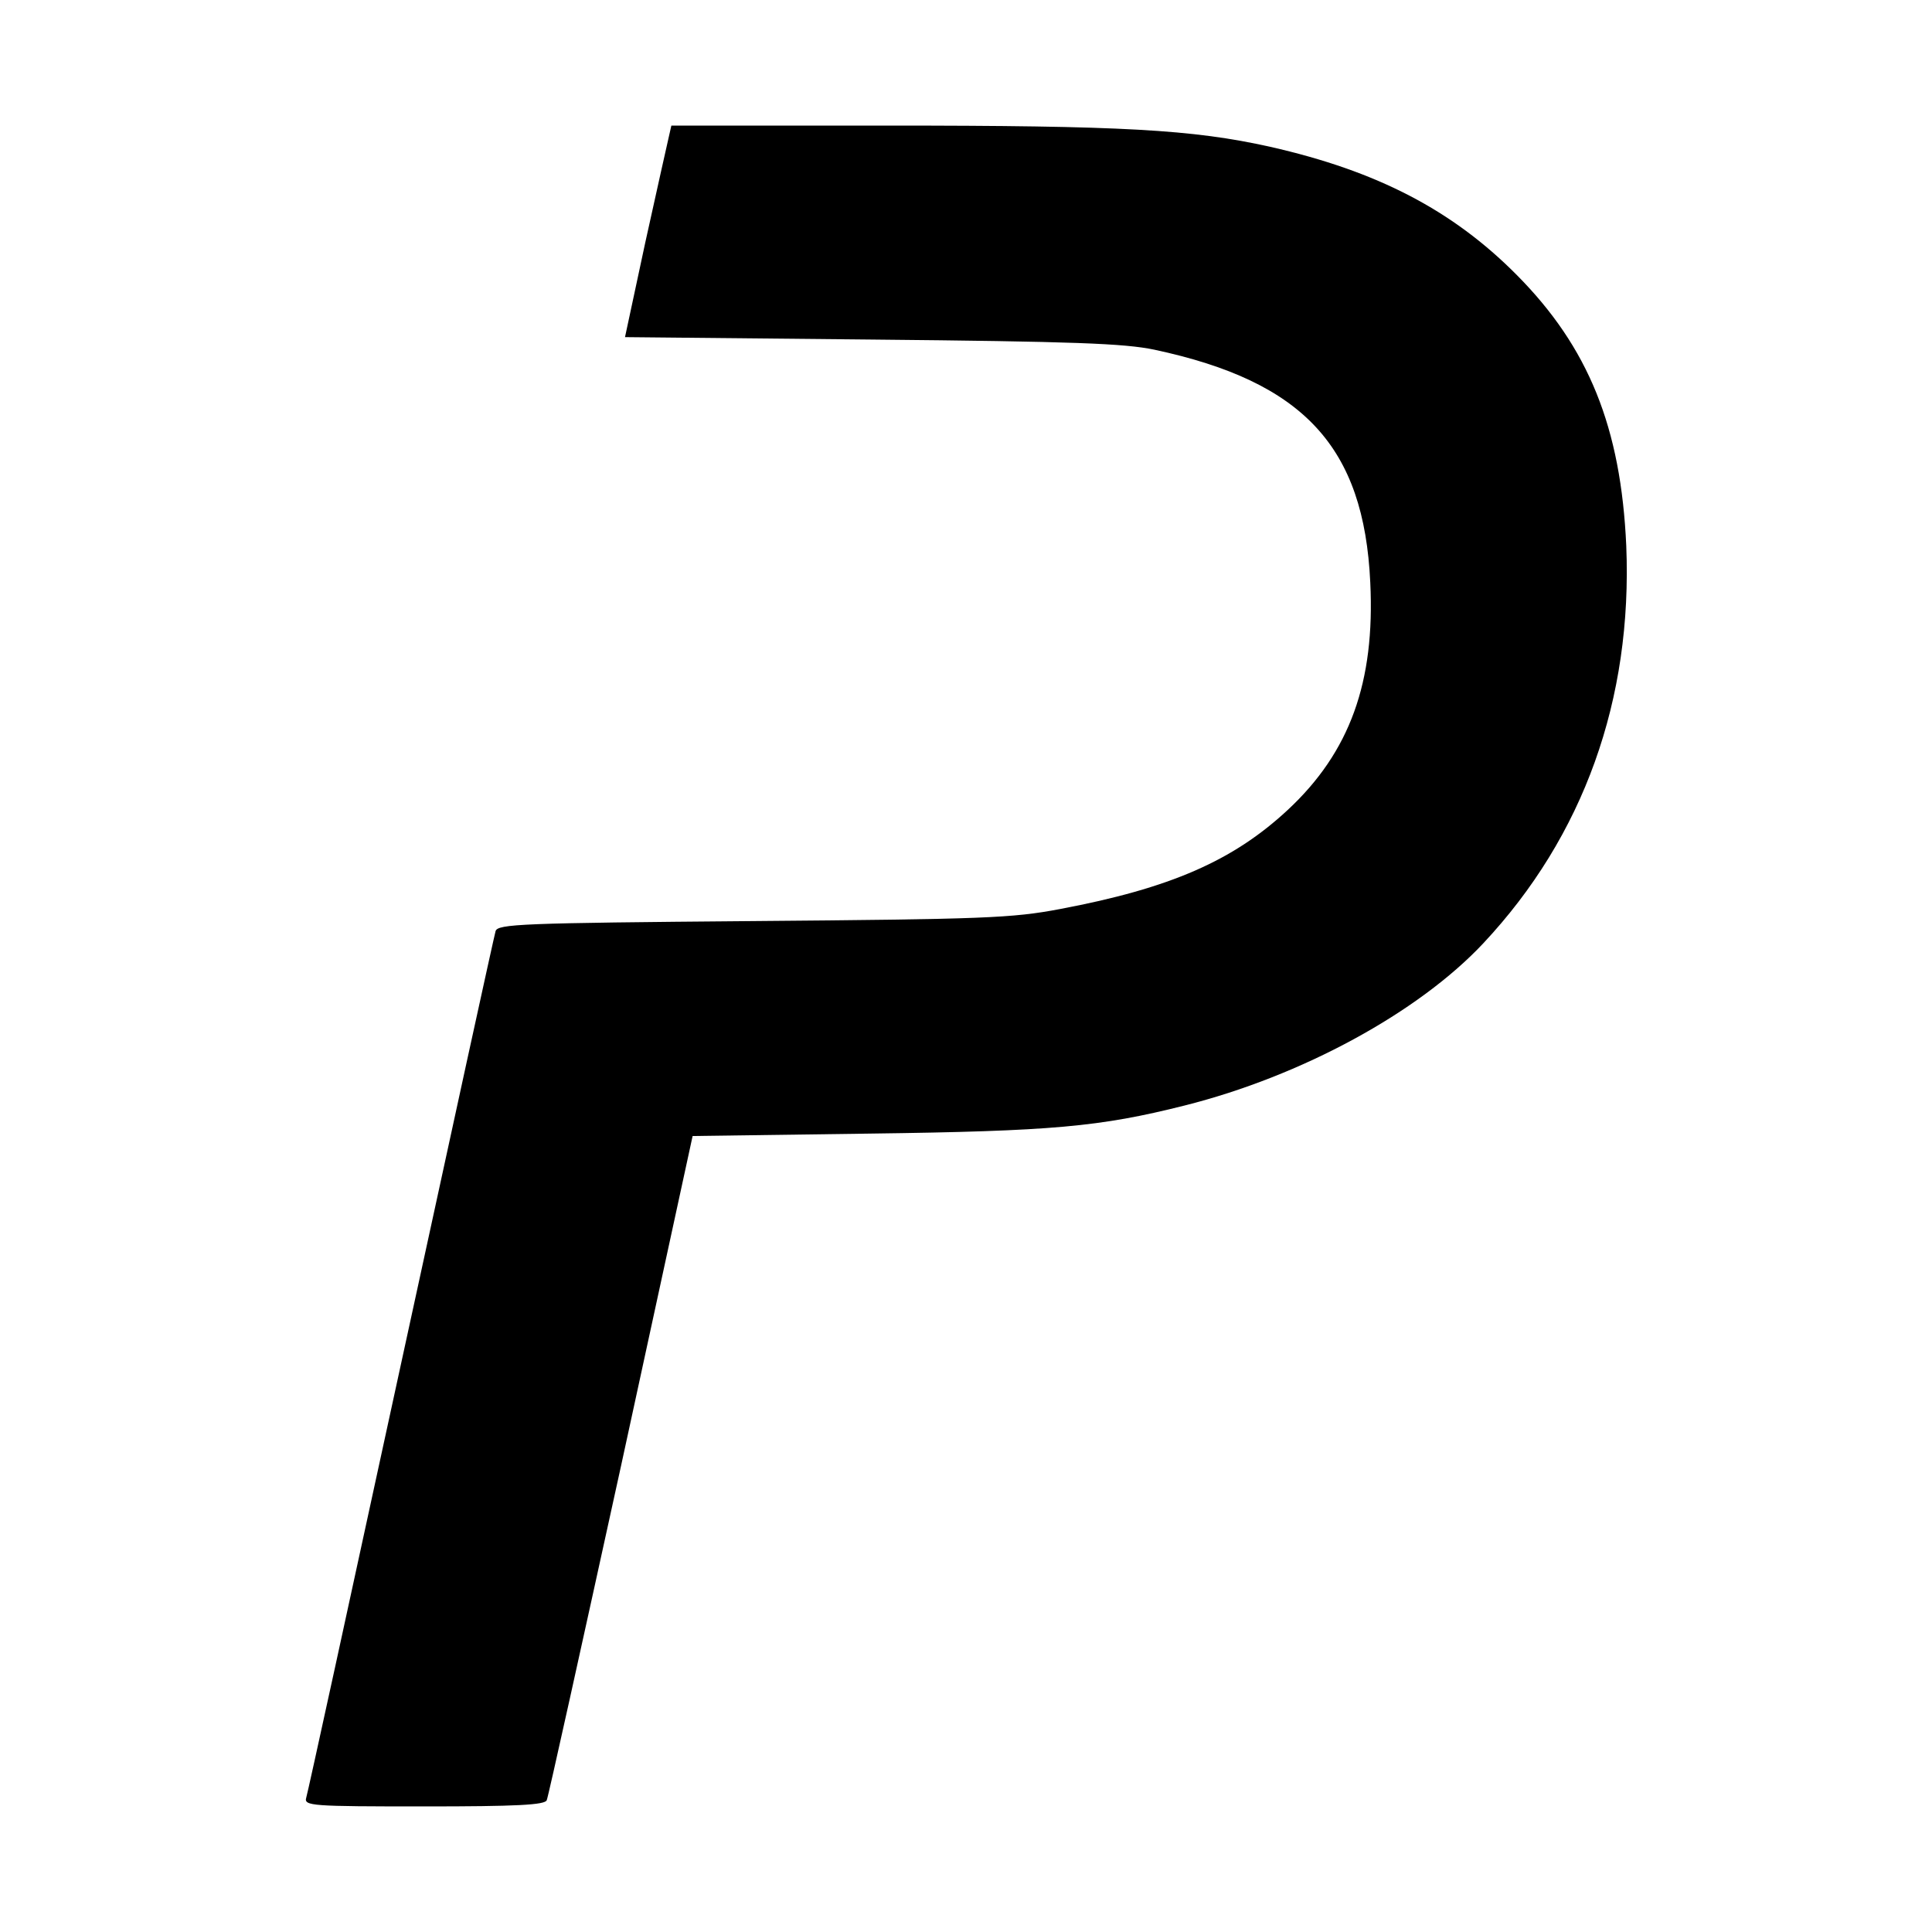 <?xml version="1.0" standalone="no"?>
<!DOCTYPE svg PUBLIC "-//W3C//DTD SVG 20010904//EN"
 "http://www.w3.org/TR/2001/REC-SVG-20010904/DTD/svg10.dtd">
<svg version="1.0" xmlns="http://www.w3.org/2000/svg"
 width="400pt" height="400pt" viewBox="0 0 400 400"
 preserveAspectRatio="xMidYMid meet">
<g transform="translate(0,400) scale(0.1,-0.1)"
fill="#000000" stroke="none">
<path d="M1385 3718 c-3 -13 -25 -111 -49 -220 l-42 -196 510 -5 c419 -4 524
-8 586 -21 309 -66 434 -201 447 -482 10 -206 -42 -351 -171 -471 -113 -105
-243 -162 -471 -205 -100 -19 -158 -21 -637 -25 -480 -4 -528 -6 -532 -21 -3
-10 -91 -413 -196 -897 -105 -484 -193 -888 -196 -897 -5 -17 11 -18 244 -18
191 0 251 3 254 13 3 6 72 319 154 693 l148 682 366 5 c379 5 477 14 652 58
243 61 485 193 619 336 208 222 309 505 296 823 -11 245 -78 411 -227 561
-133 134 -289 215 -510 265 -161 36 -307 44 -792 44 l-448 0 -5 -22z"/>
</g>
</svg>
